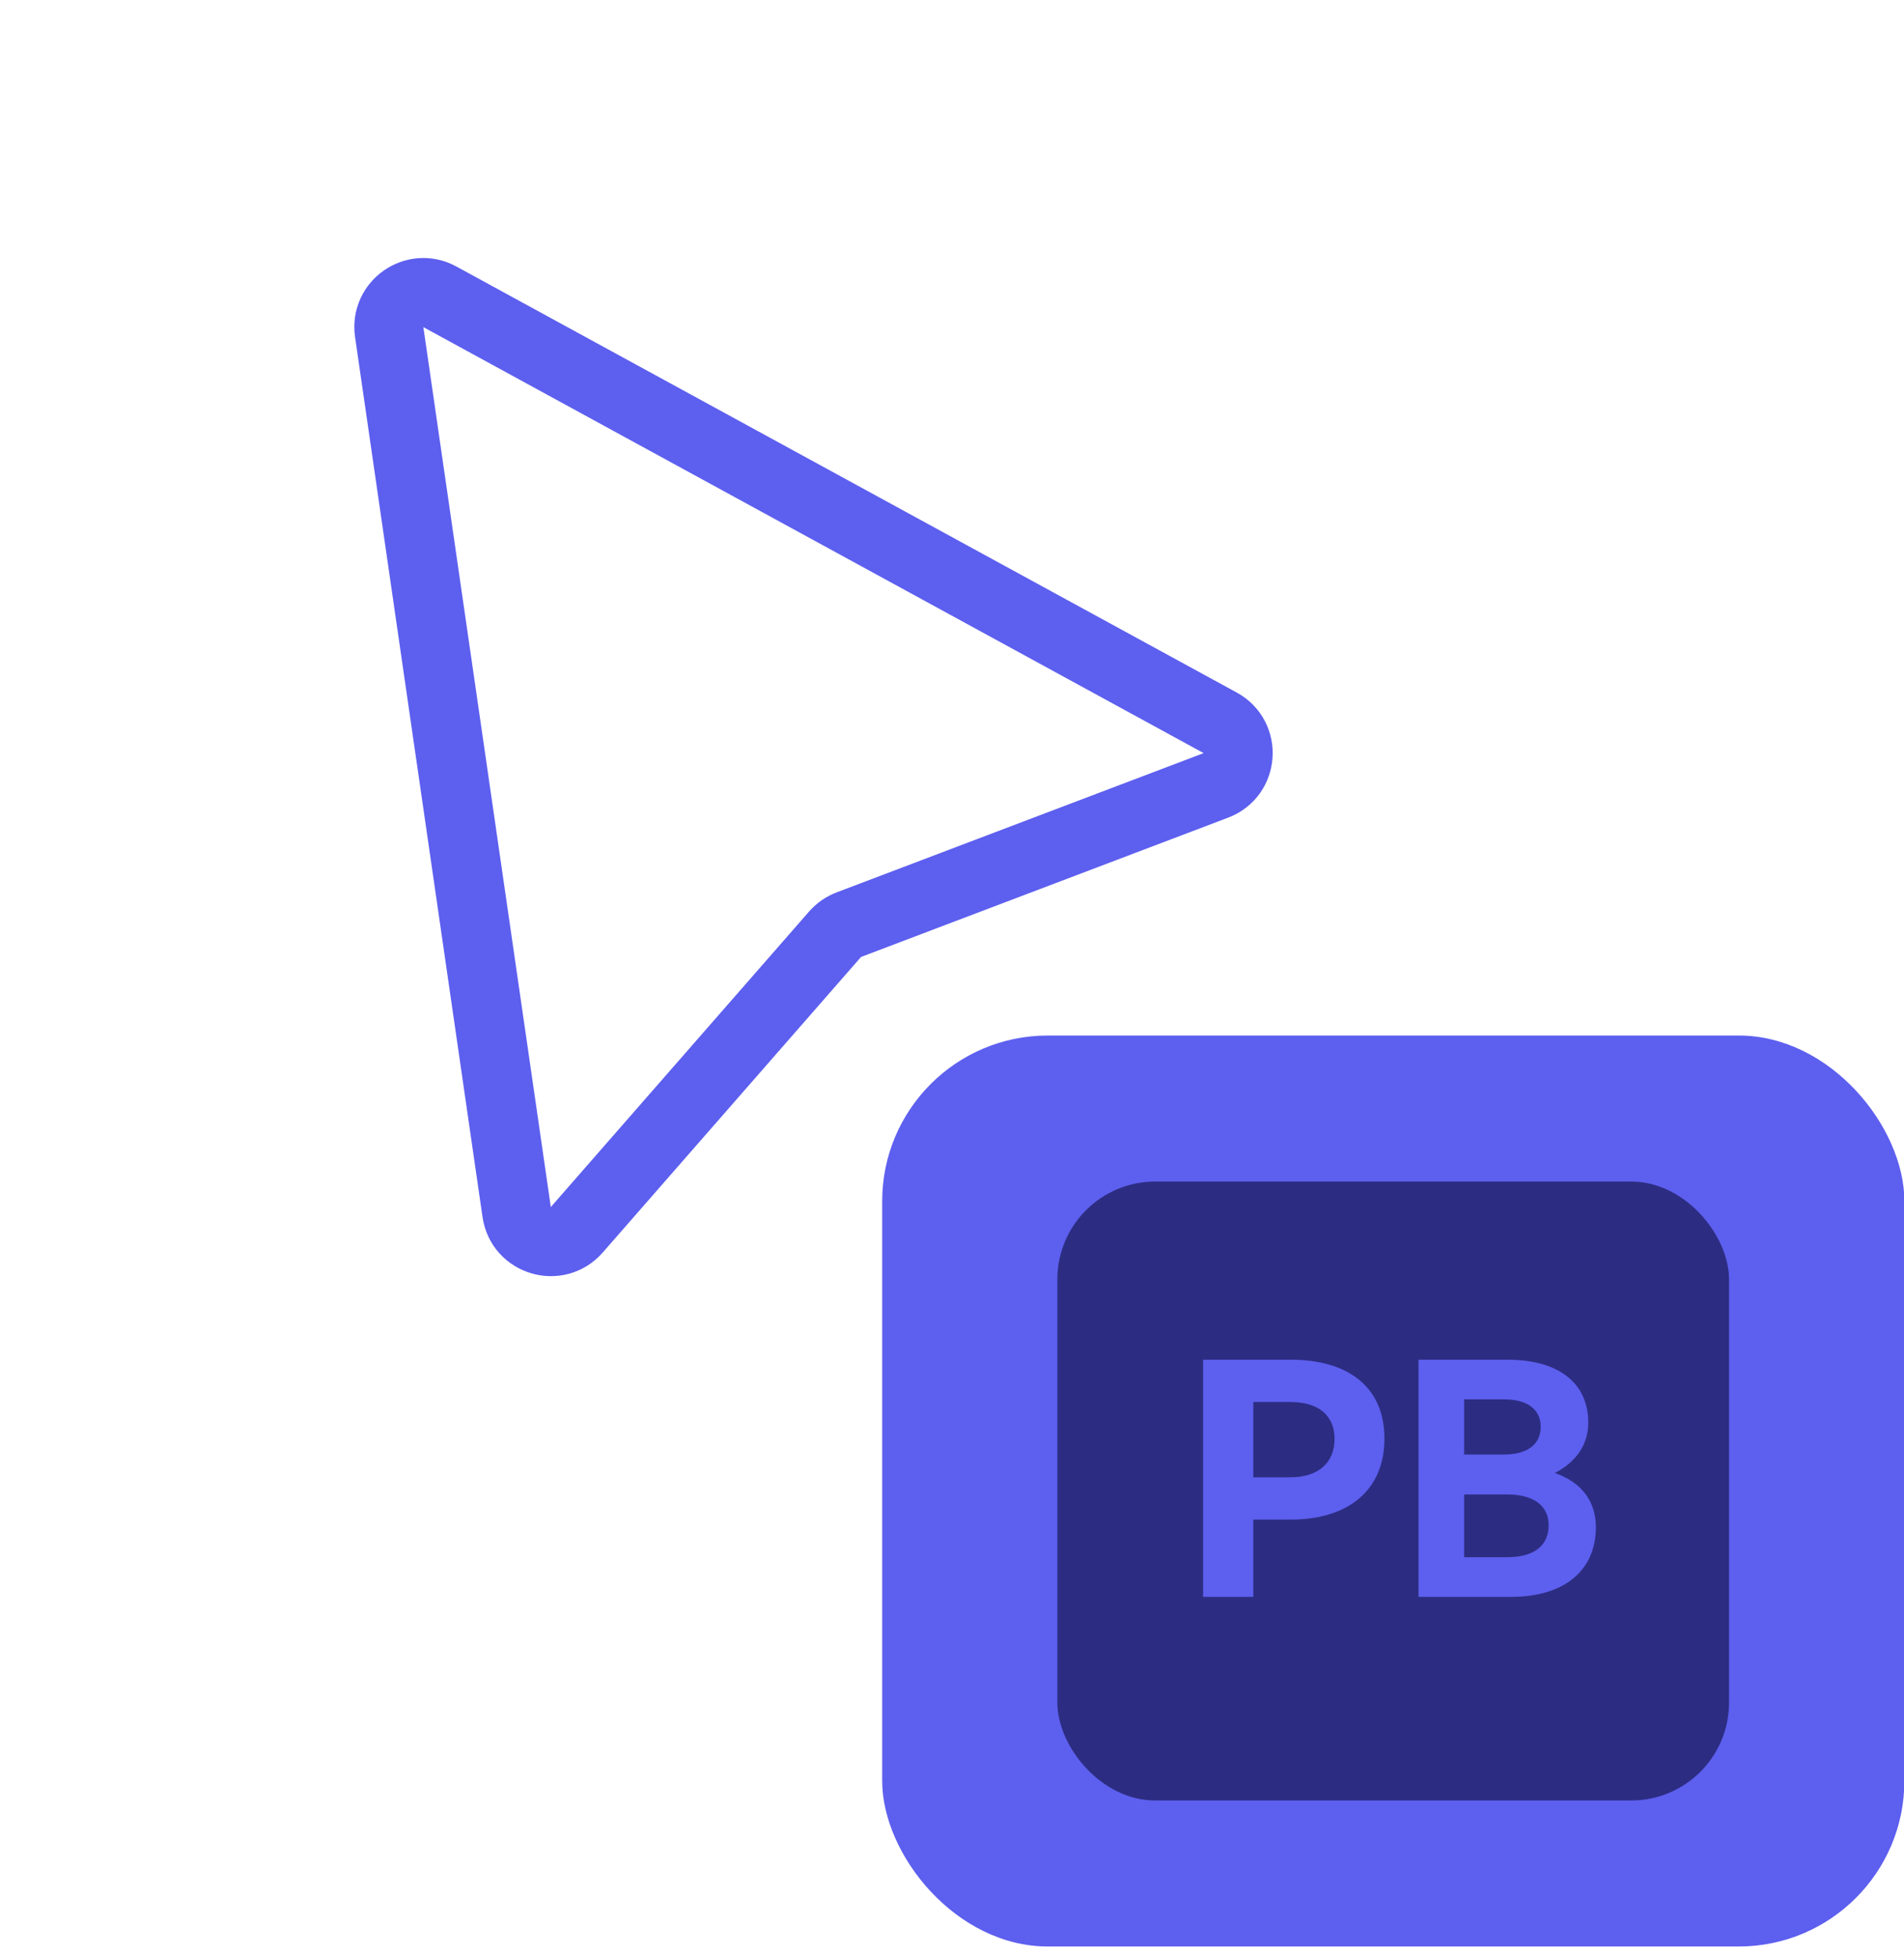 <svg width="36" height="37" viewBox="0 0 36 37" fill="none" xmlns="http://www.w3.org/2000/svg">
<path d="M16.05 17.479L22.99 14.846C23.511 14.649 23.56 13.931 23.071 13.664L15.744 9.665L8.317 5.611C7.845 5.353 7.282 5.745 7.359 6.277L9.769 22.912C9.849 23.463 10.539 23.667 10.905 23.247L15.79 17.659C15.861 17.579 15.95 17.517 16.05 17.479Z" stroke="#5D5FEF" stroke-width="1.305"/>
<rect x="16.68" y="19.575" width="19.327" height="17.22" rx="3.131" fill="#5D5FEF"/>
<rect x="19.992" y="22.335" width="12.7" height="11.7" rx="1.85" fill="#2C2D82"/>
<path d="M24.403 28.725H23.697V30.186H22.748V25.703H24.403C25.495 25.703 26.176 26.221 26.176 27.195C26.176 28.169 25.495 28.725 24.403 28.725ZM24.396 26.502H23.697V27.926H24.396C24.933 27.926 25.233 27.645 25.233 27.201C25.233 26.758 24.933 26.502 24.396 26.502ZM30.174 28.868C30.174 29.699 29.562 30.186 28.575 30.186H26.821V25.703H28.507C29.449 25.703 30.03 26.128 30.03 26.895C30.03 27.308 29.799 27.638 29.399 27.844C29.899 28.019 30.174 28.375 30.174 28.868ZM28.432 26.452H27.683V27.495H28.432C28.894 27.495 29.131 27.295 29.131 26.97C29.131 26.652 28.894 26.452 28.432 26.452ZM28.5 28.25H27.683V29.436H28.5C29.012 29.436 29.281 29.212 29.281 28.831C29.281 28.475 29.012 28.25 28.5 28.25Z" fill="#5D5FEF"/>
</svg>

